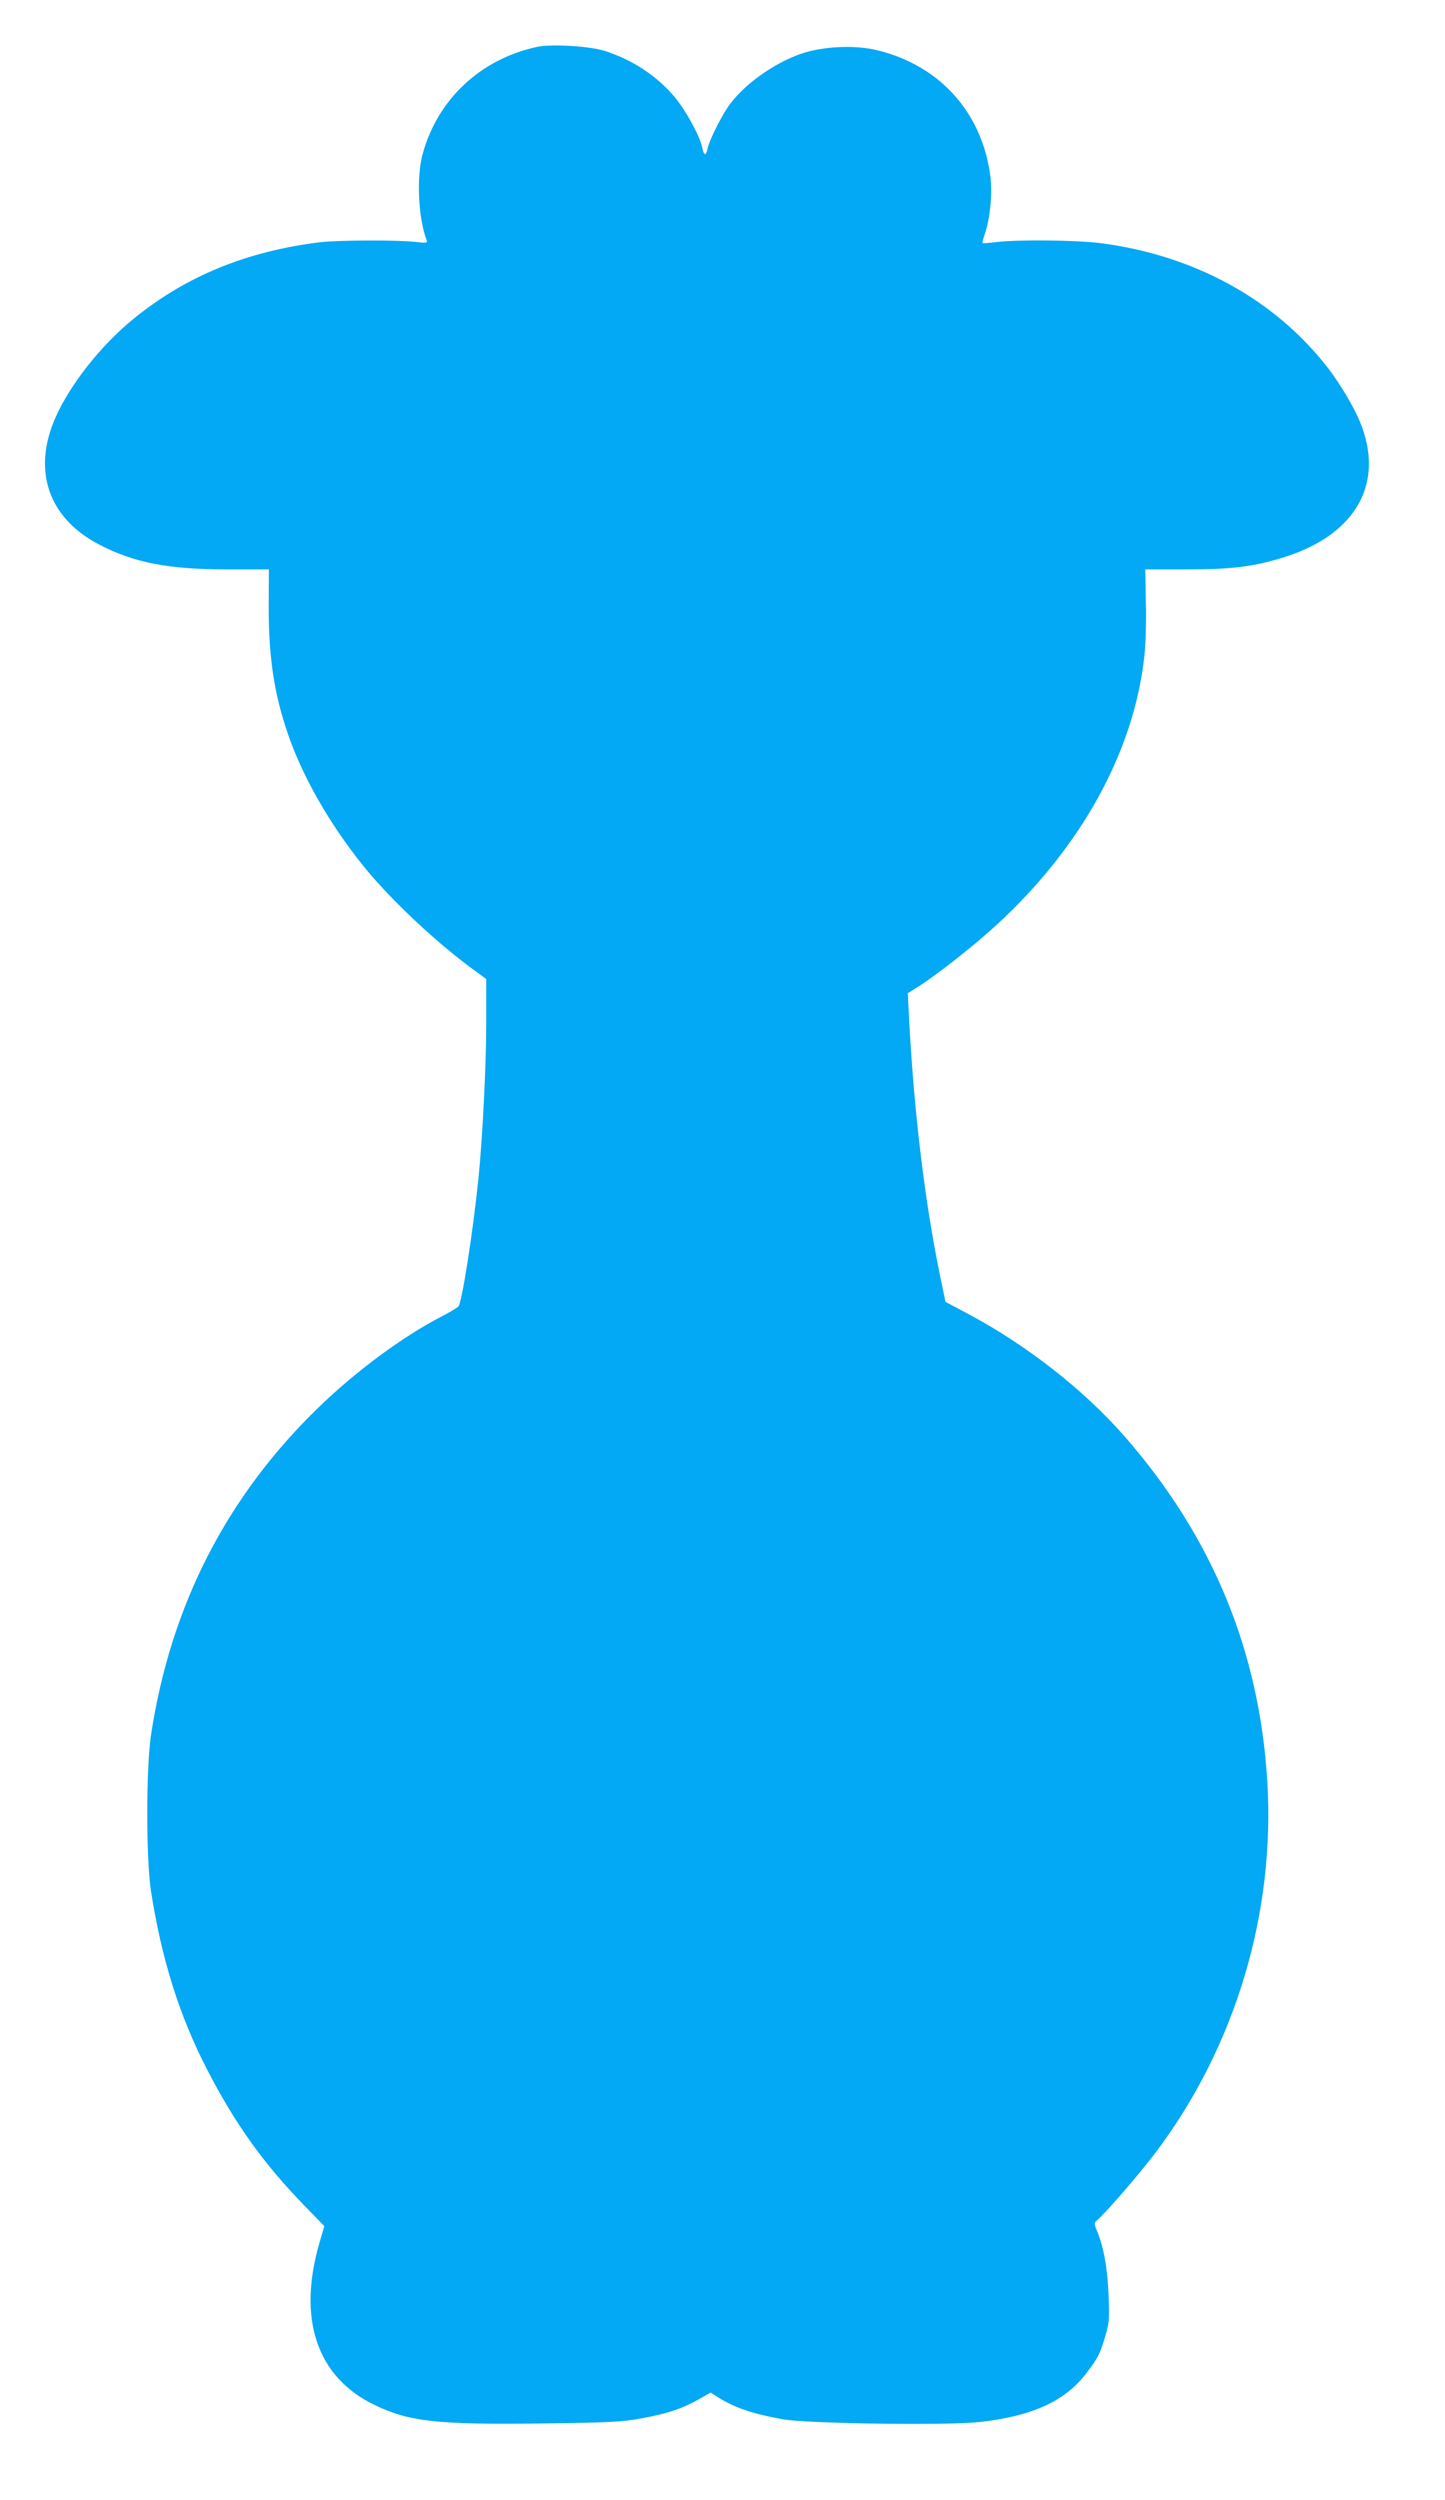 <?xml version="1.0" standalone="no"?>
<!DOCTYPE svg PUBLIC "-//W3C//DTD SVG 20010904//EN"
 "http://www.w3.org/TR/2001/REC-SVG-20010904/DTD/svg10.dtd">
<svg version="1.0" xmlns="http://www.w3.org/2000/svg"
 width="740pt" height="1280pt" viewBox="0 0 740 1280"
 preserveAspectRatio="xMidYMid meet">
<g transform="translate(0,1280) scale(0.1,-0.1)"
fill="#03a9f4" stroke="none">
<path d="M2751 12560 c-290 -62 -511 -269 -587 -550 -32 -118 -22 -330 22
-443 4 -10 -7 -12 -53 -6 -88 11 -398 10 -493 -1 -374 -46 -682 -171 -951
-388 -168 -135 -329 -338 -405 -510 -120 -272 -36 -516 226 -651 177 -92 353
-126 651 -126 l216 0 -1 -180 c-1 -266 27 -457 100 -667 74 -215 212 -456 382
-668 138 -172 382 -402 580 -544 l52 -38 0 -226 c0 -220 -19 -592 -40 -797
-28 -274 -84 -630 -102 -653 -6 -7 -46 -31 -89 -53 -198 -103 -435 -278 -623
-460 -476 -459 -763 -1021 -863 -1684 -25 -170 -25 -630 0 -795 54 -347 144
-637 287 -914 144 -279 289 -482 498 -697 l103 -106 -25 -85 c-113 -390 -14
-685 277 -828 180 -88 321 -104 864 -97 344 4 413 8 508 26 132 24 207 49 291
96 l63 36 38 -24 c85 -54 181 -86 333 -113 126 -22 837 -32 1004 -14 270 29
442 107 551 252 59 78 68 96 95 187 20 66 22 87 17 215 -6 138 -25 244 -61
329 -13 32 -13 37 1 49 42 34 225 246 305 353 405 540 609 1221 568 1895 -41
673 -284 1257 -735 1771 -207 235 -494 460 -791 619 l-122 65 -26 125 c-79
380 -136 847 -161 1335 l-6 120 46 29 c95 59 283 206 401 314 438 399 710 891
764 1379 7 62 11 185 8 279 l-3 169 215 0 c233 0 340 14 495 62 371 116 519
381 389 695 -31 75 -102 194 -161 271 -271 352 -685 580 -1166 642 -126 16
-415 19 -532 6 -38 -5 -71 -7 -73 -6 -2 2 3 24 12 49 28 83 40 216 26 307 -46
317 -258 551 -570 630 -116 30 -279 23 -394 -15 -144 -49 -300 -161 -377 -272
-39 -57 -98 -176 -105 -213 -8 -41 -20 -39 -28 4 -11 56 -81 185 -139 256 -92
110 -217 193 -362 239 -79 24 -270 36 -344 20z"/>
</g>
</svg>

